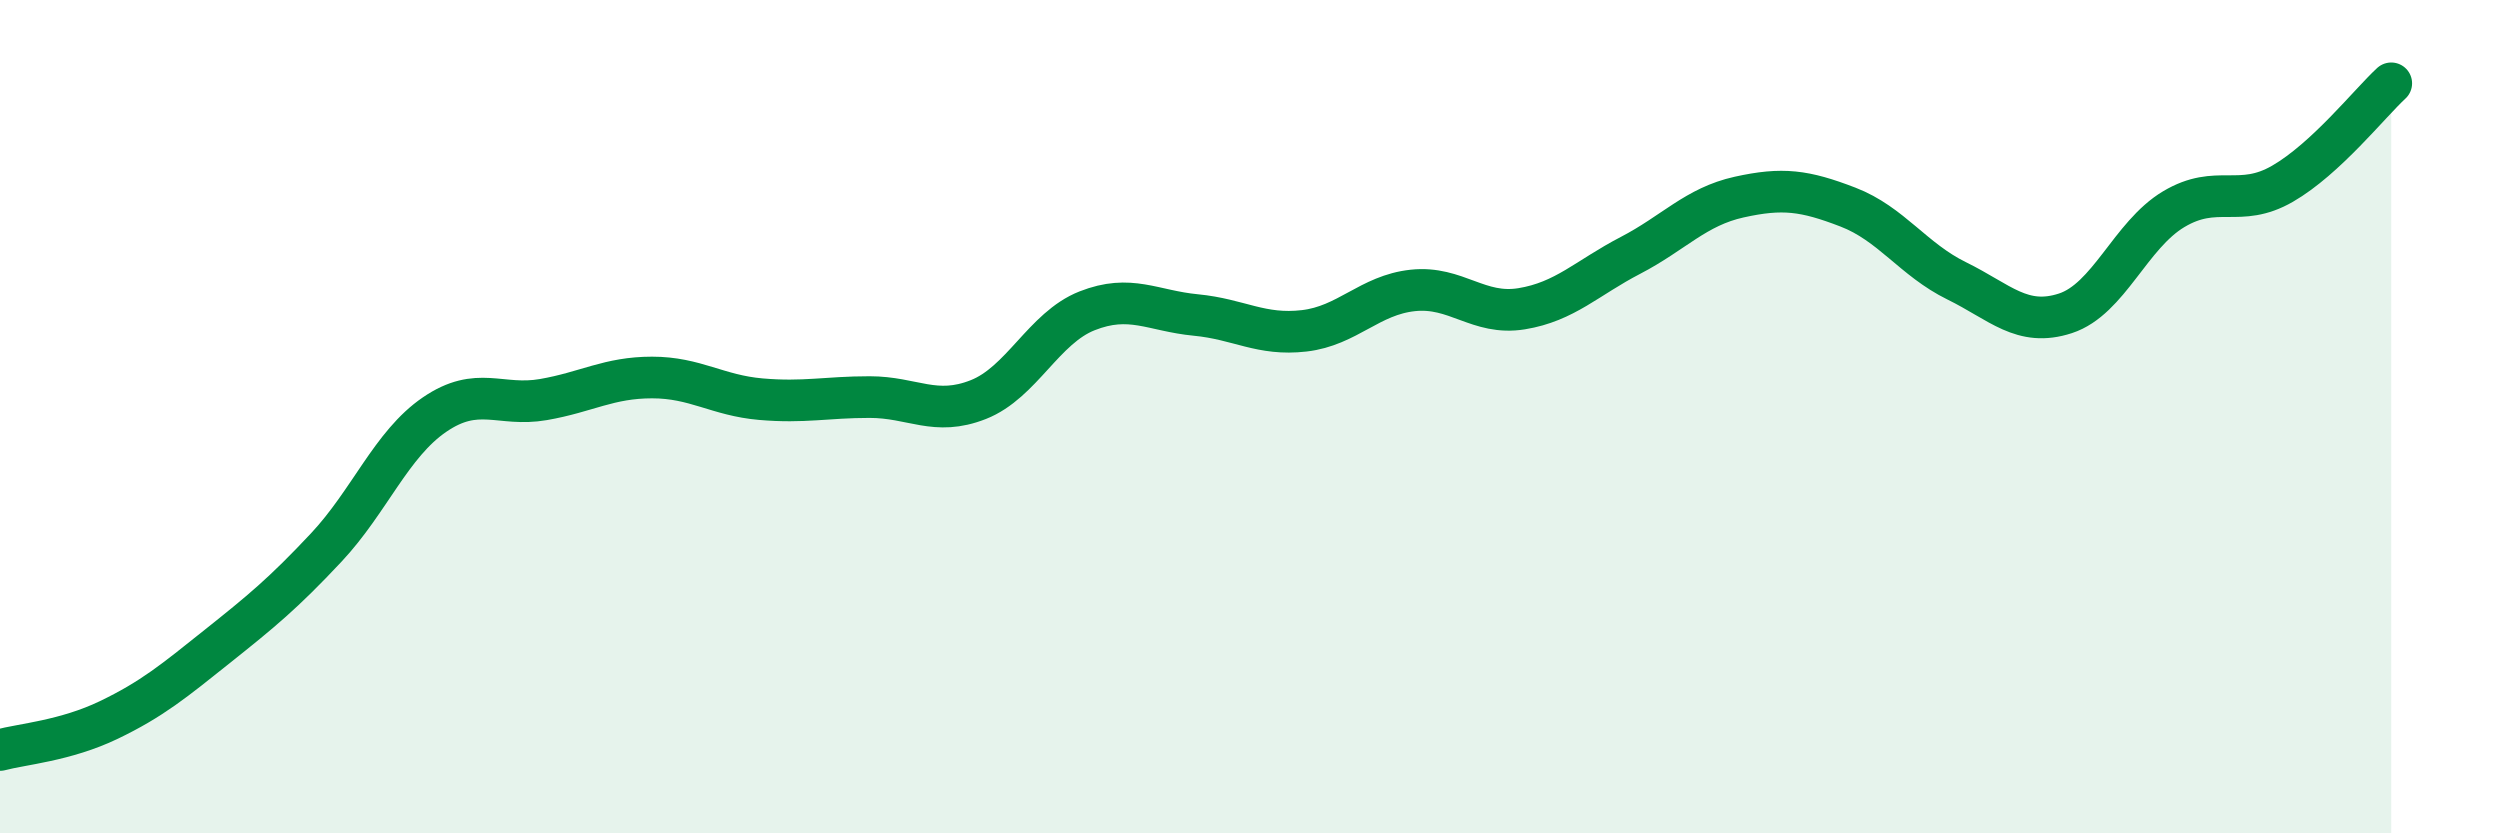 
    <svg width="60" height="20" viewBox="0 0 60 20" xmlns="http://www.w3.org/2000/svg">
      <path
        d="M 0,18 C 0.52,17.86 1.57,17.78 2.61,17.28 C 3.65,16.78 4.18,16.34 5.22,15.51 C 6.26,14.68 6.79,14.25 7.83,13.14 C 8.87,12.03 9.39,10.66 10.43,9.95 C 11.47,9.24 12,9.77 13.04,9.59 C 14.08,9.41 14.61,9.06 15.65,9.06 C 16.69,9.06 17.22,9.49 18.26,9.58 C 19.3,9.67 19.83,9.53 20.87,9.53 C 21.91,9.53 22.44,10 23.48,9.59 C 24.52,9.18 25.05,7.87 26.09,7.46 C 27.13,7.05 27.66,7.46 28.7,7.56 C 29.74,7.66 30.26,8.06 31.3,7.94 C 32.34,7.82 32.87,7.08 33.91,6.97 C 34.95,6.86 35.48,7.58 36.52,7.41 C 37.56,7.24 38.09,6.67 39.13,6.13 C 40.17,5.59 40.7,4.96 41.74,4.73 C 42.78,4.5 43.31,4.57 44.35,4.97 C 45.39,5.37 45.92,6.23 46.96,6.74 C 48,7.25 48.53,7.86 49.57,7.52 C 50.61,7.18 51.13,5.64 52.17,5.02 C 53.21,4.4 53.74,5.01 54.78,4.41 C 55.82,3.81 56.87,2.48 57.39,2L57.39 20L0 20Z"
        fill="#008740"
        opacity="0.1"
        stroke-linecap="round"
        stroke-linejoin="round"
      />
      <path
        d="M 0,18 C 0.52,17.86 1.57,17.78 2.61,17.28 C 3.65,16.78 4.18,16.34 5.22,15.51 C 6.26,14.68 6.79,14.25 7.83,13.14 C 8.87,12.03 9.39,10.66 10.43,9.95 C 11.47,9.24 12,9.77 13.04,9.59 C 14.08,9.41 14.61,9.06 15.65,9.06 C 16.69,9.06 17.22,9.49 18.26,9.58 C 19.3,9.67 19.83,9.53 20.87,9.53 C 21.91,9.53 22.44,10 23.48,9.59 C 24.52,9.18 25.05,7.87 26.09,7.46 C 27.13,7.05 27.66,7.46 28.7,7.56 C 29.74,7.66 30.26,8.06 31.3,7.94 C 32.34,7.82 32.87,7.08 33.91,6.97 C 34.95,6.86 35.48,7.58 36.52,7.41 C 37.56,7.24 38.09,6.67 39.13,6.13 C 40.17,5.59 40.7,4.96 41.74,4.73 C 42.78,4.5 43.31,4.57 44.35,4.97 C 45.39,5.37 45.92,6.23 46.96,6.74 C 48,7.25 48.53,7.86 49.57,7.52 C 50.61,7.18 51.13,5.64 52.17,5.02 C 53.21,4.4 53.74,5.01 54.78,4.41 C 55.82,3.81 56.87,2.48 57.39,2"
        stroke="#008740"
        stroke-width="1"
        fill="none"
        stroke-linecap="round"
        stroke-linejoin="round"
      />
    </svg>
  